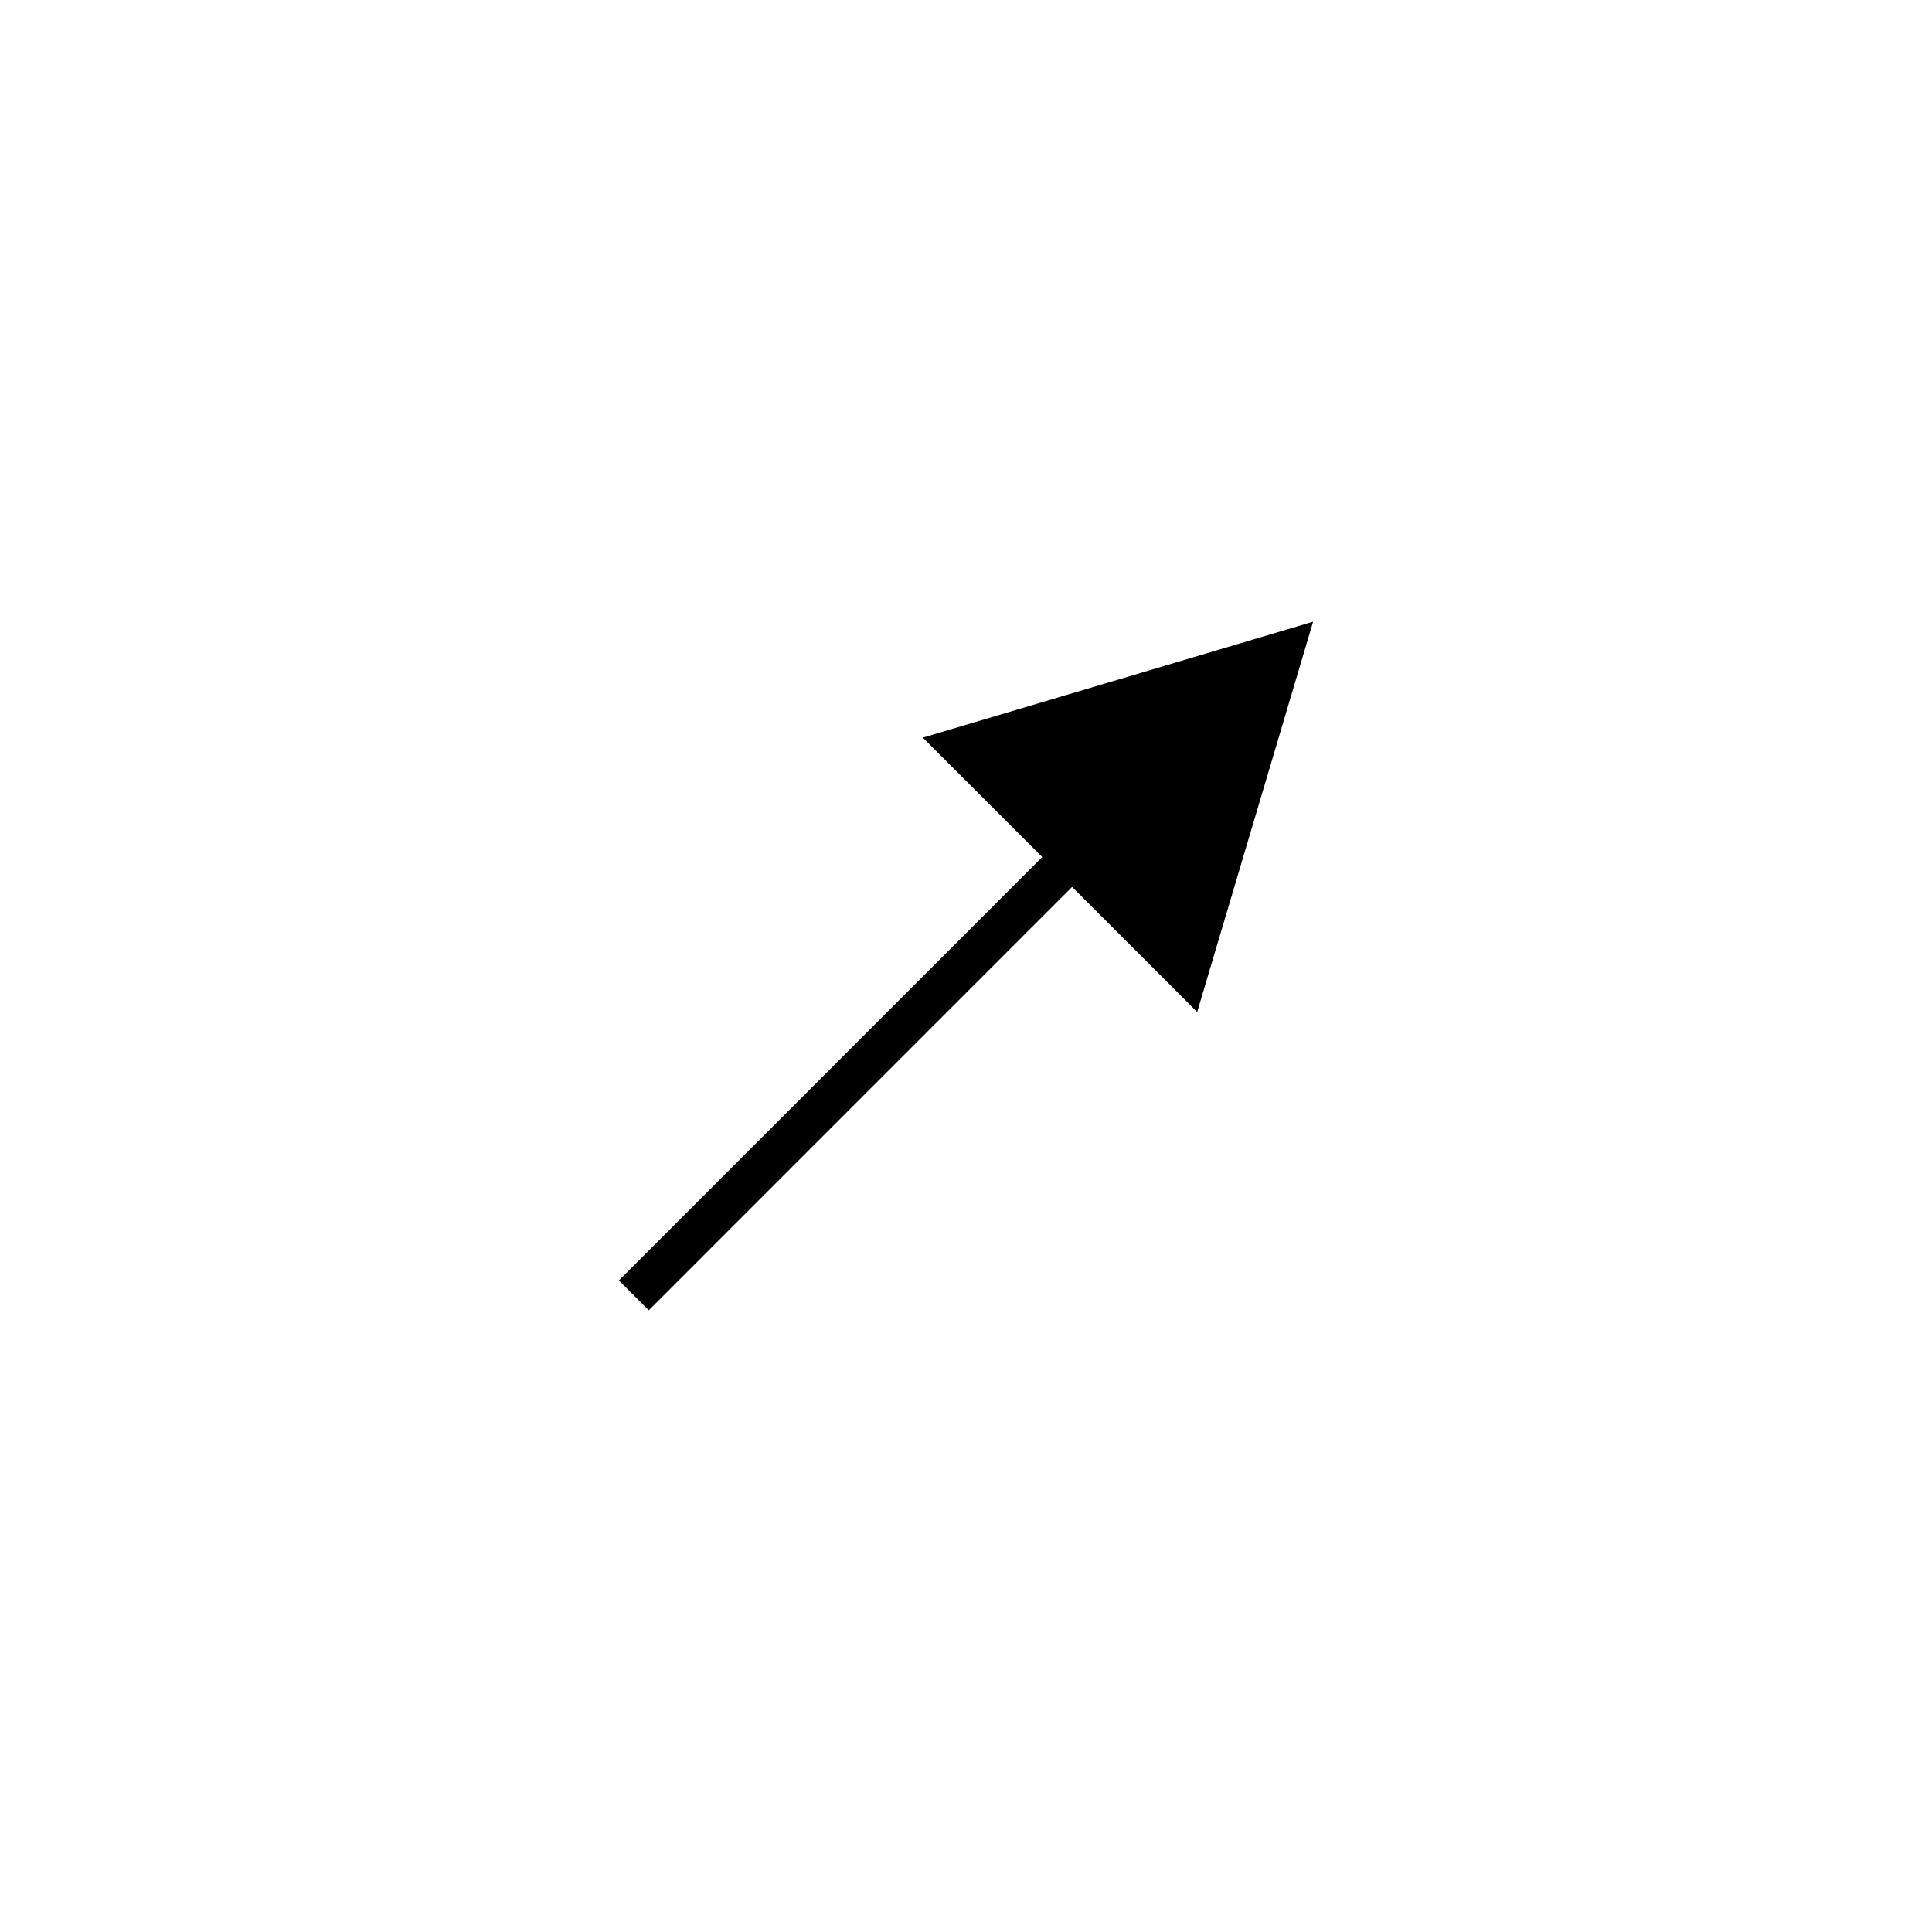 <?xml version="1.0" encoding="UTF-8"?>
<!-- The Best Svg Icon site in the world: iconSvg.co, Visit us! https://iconsvg.co -->
<svg fill="#000000" width="800px" height="800px" version="1.1" viewBox="144 144 512 512" xmlns="http://www.w3.org/2000/svg">
 <path d="m315.93 491.24 112.19-112.2 33.145 33.145 30.723-103.43-103.43 30.727 31.652 31.648-112.19 112.2z"/>
</svg>